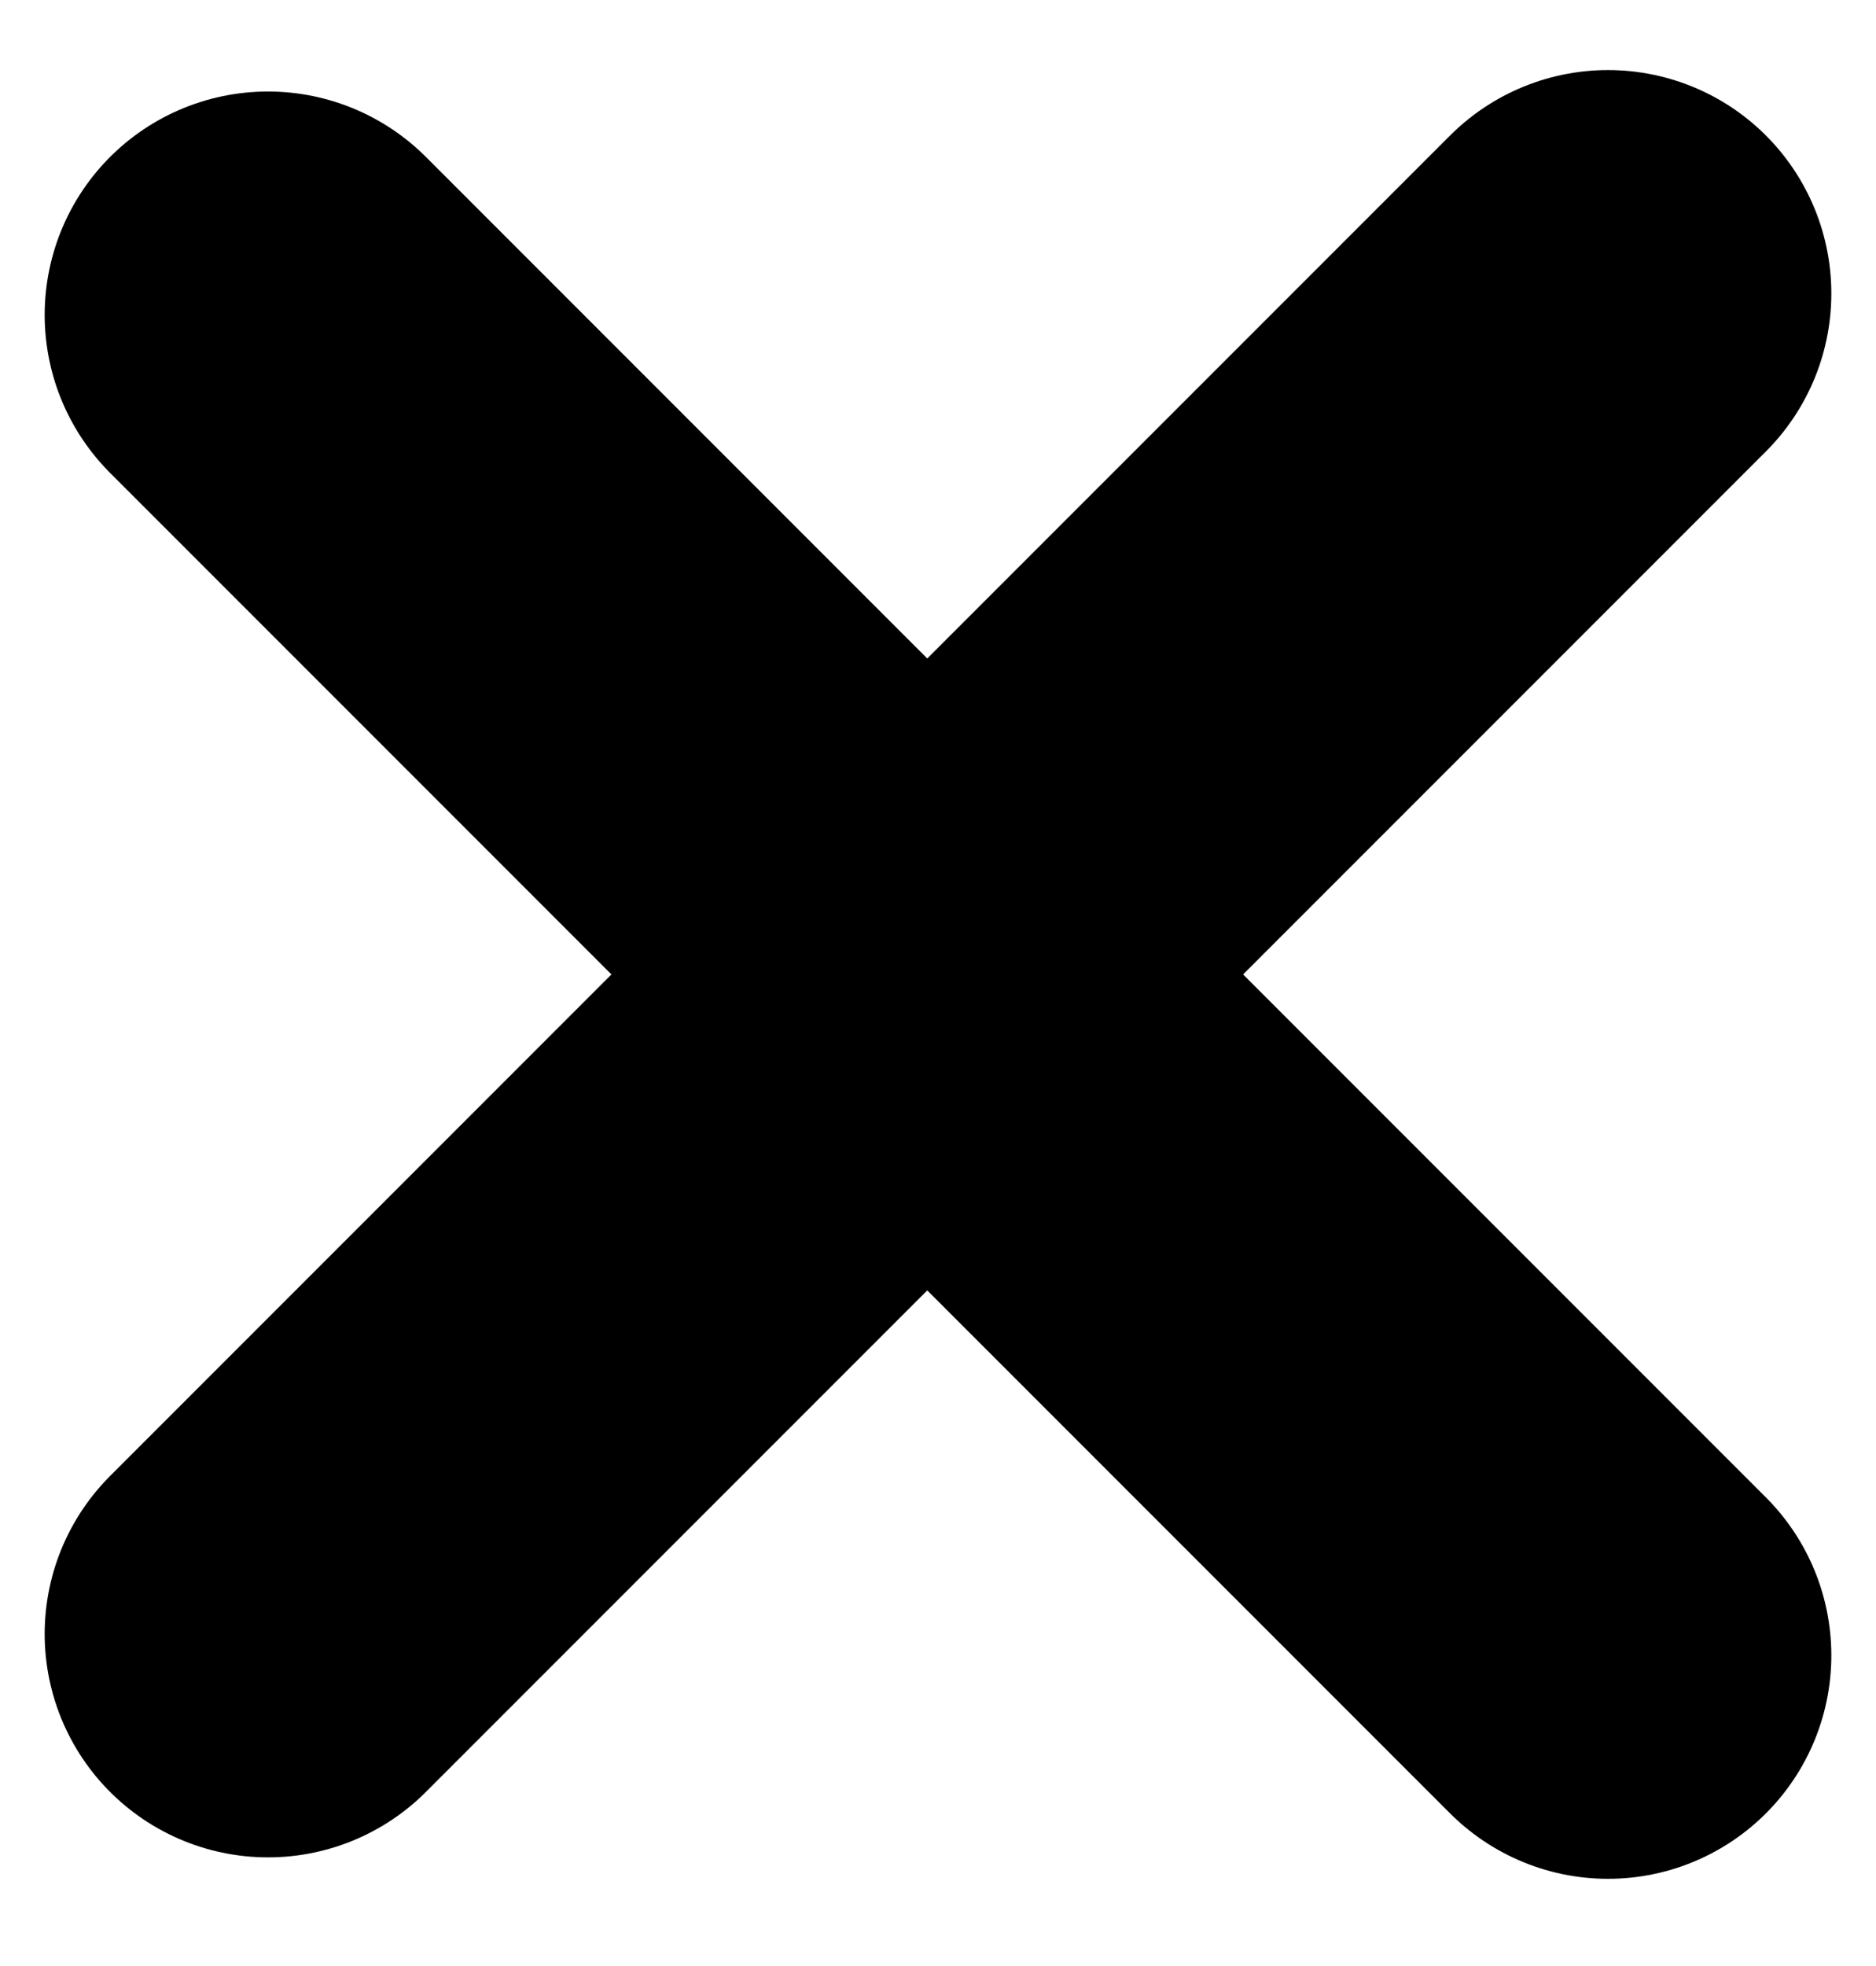 <?xml version="1.0" encoding="UTF-8"?> <svg xmlns="http://www.w3.org/2000/svg" width="21" height="22" viewBox="0 0 21 22" fill="none"> <path d="M3 3.524L18 18.524" stroke="black" stroke-width="5" stroke-linecap="round"></path> <path d="M18 3.284L3 18.284" stroke="black" stroke-width="5" stroke-linecap="round"></path> </svg> 